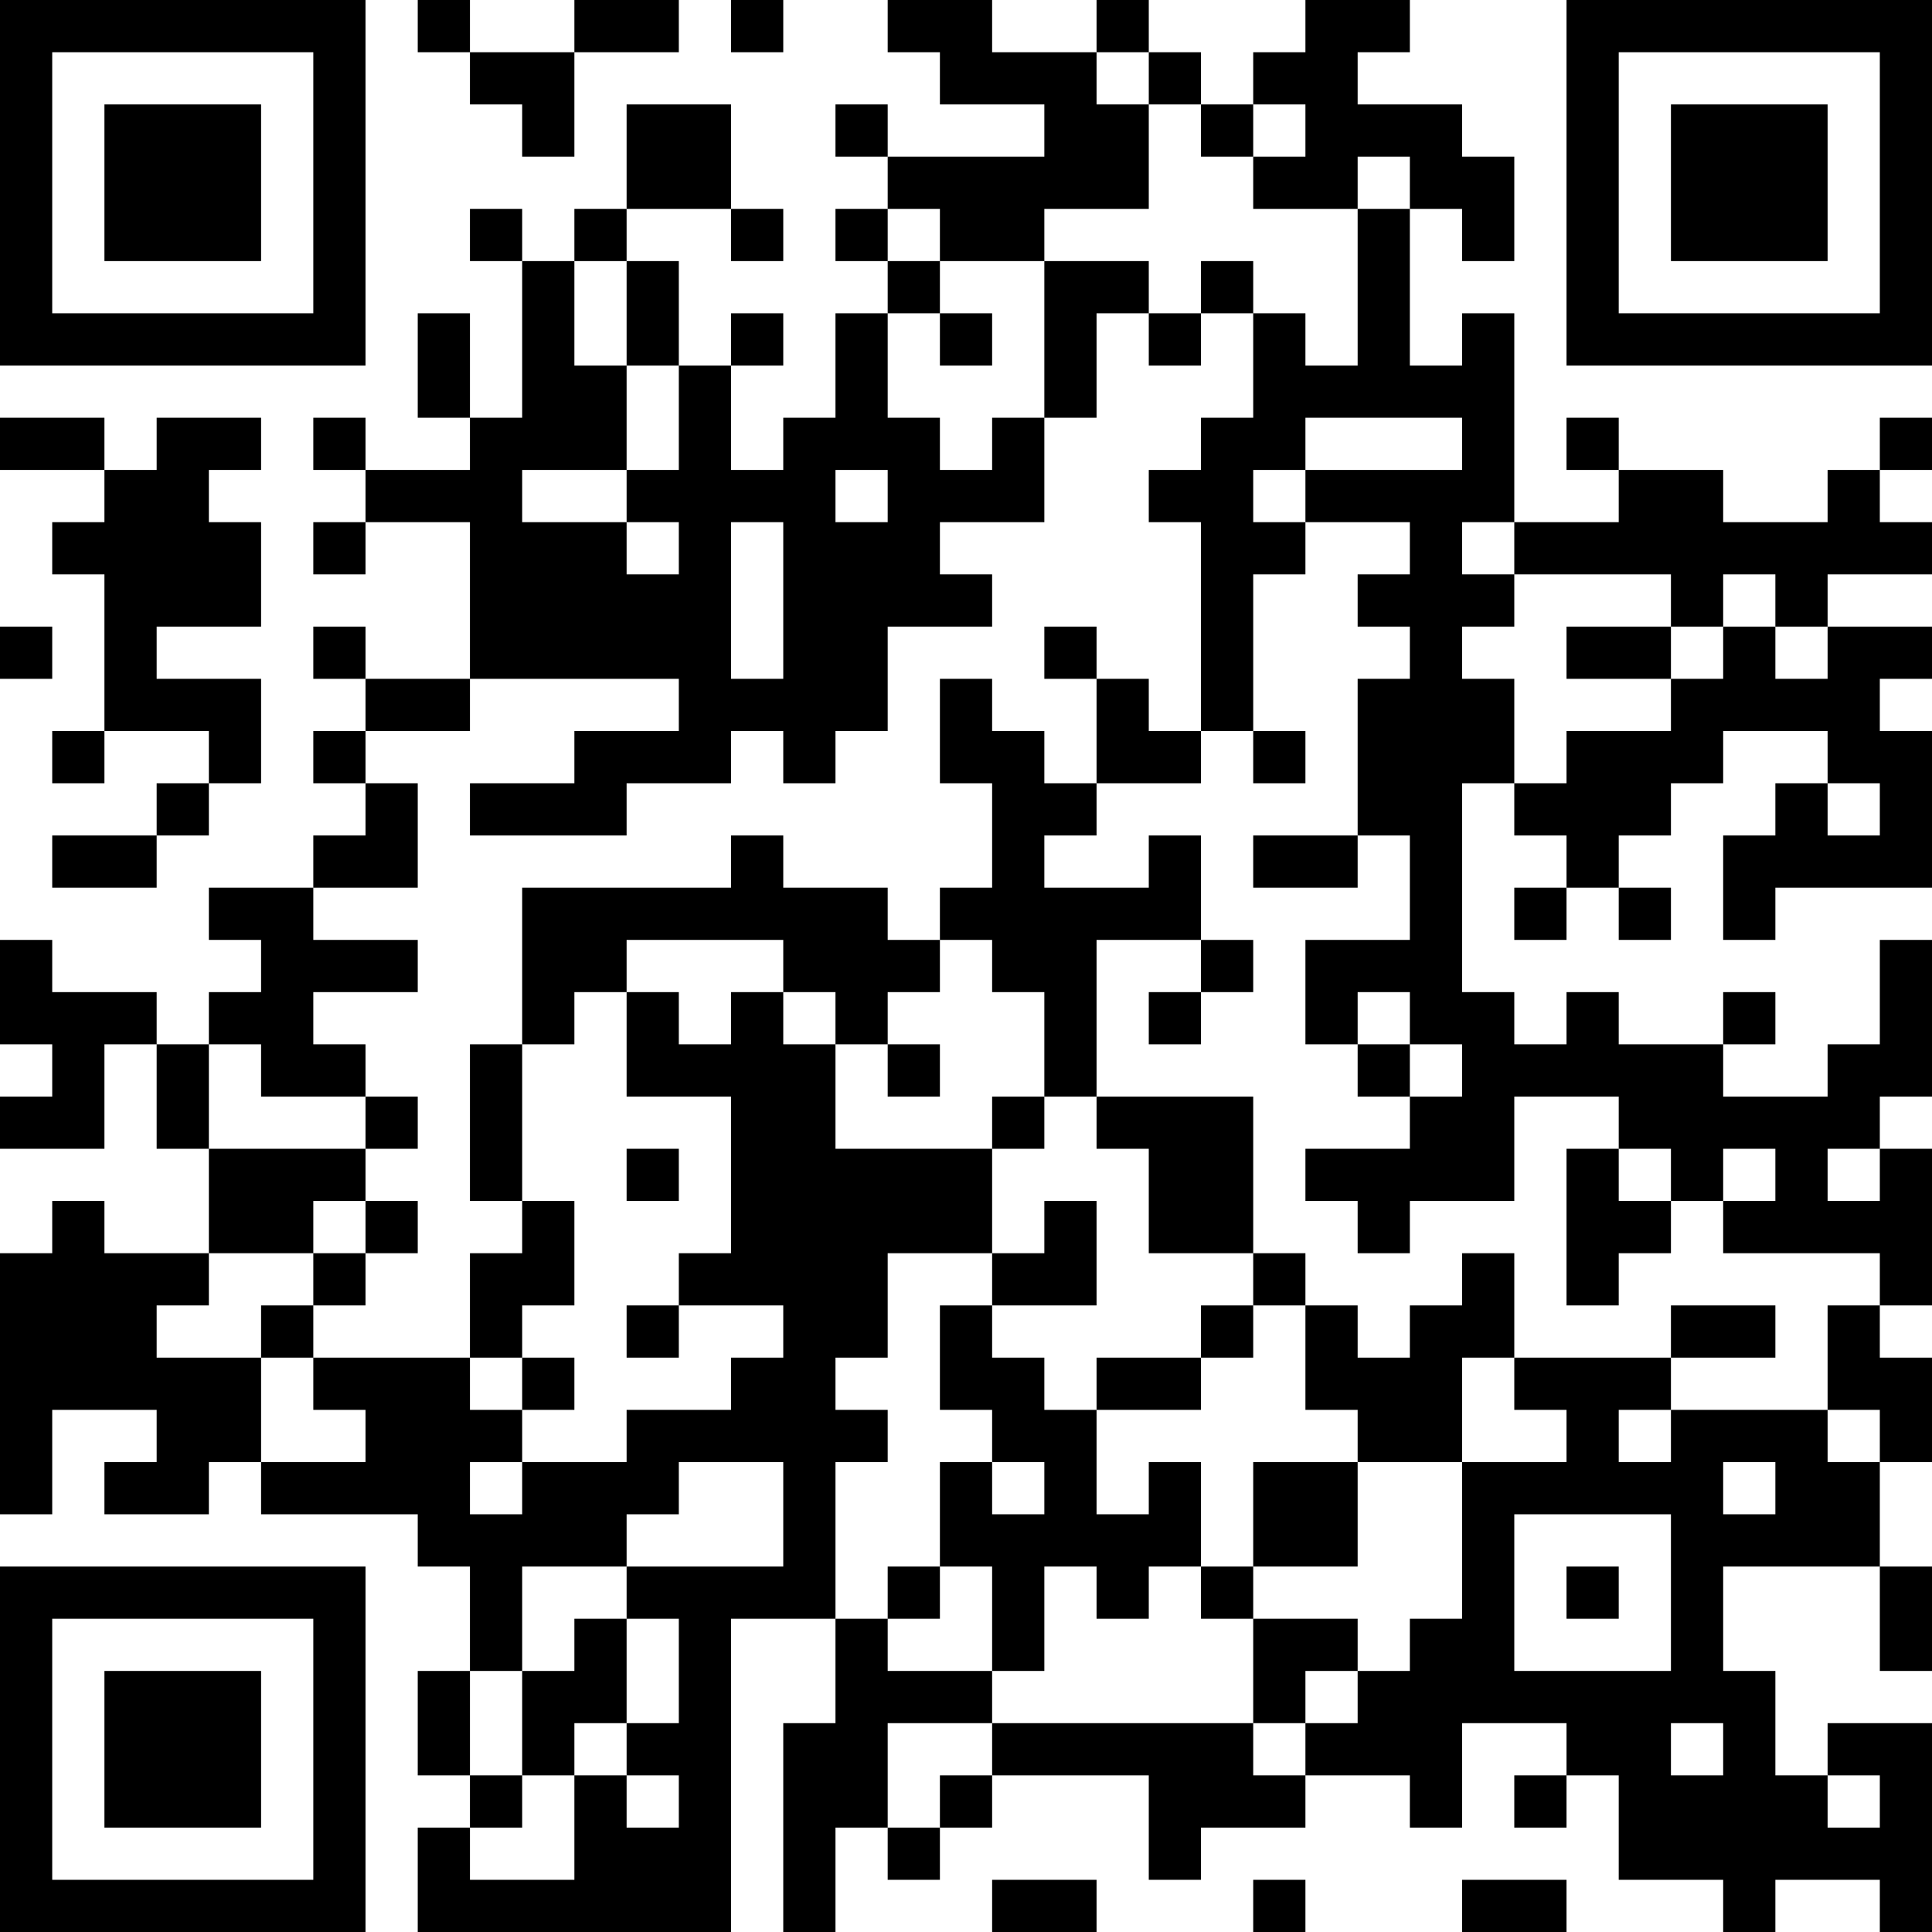 <?xml version="1.0" encoding="UTF-8"?>
<svg xmlns="http://www.w3.org/2000/svg" version="1.1" width="400" height="400" viewBox="0 0 400 400"><rect x="0" y="0" width="400" height="400" fill="#ffffff"/><g transform="scale(10.811)"><g transform="translate(0,0)"><path fill-rule="evenodd" d="M8 0L8 1L9 1L9 2L10 2L10 3L11 3L11 1L13 1L13 0L11 0L11 1L9 1L9 0ZM14 0L14 1L15 1L15 0ZM17 0L17 1L18 1L18 2L20 2L20 3L17 3L17 2L16 2L16 3L17 3L17 4L16 4L16 5L17 5L17 6L16 6L16 8L15 8L15 9L14 9L14 7L15 7L15 6L14 6L14 7L13 7L13 5L12 5L12 4L14 4L14 5L15 5L15 4L14 4L14 2L12 2L12 4L11 4L11 5L10 5L10 4L9 4L9 5L10 5L10 8L9 8L9 6L8 6L8 8L9 8L9 9L7 9L7 8L6 8L6 9L7 9L7 10L6 10L6 11L7 11L7 10L9 10L9 13L7 13L7 12L6 12L6 13L7 13L7 14L6 14L6 15L7 15L7 16L6 16L6 17L4 17L4 18L5 18L5 19L4 19L4 20L3 20L3 19L1 19L1 18L0 18L0 20L1 20L1 21L0 21L0 22L2 22L2 20L3 20L3 22L4 22L4 24L2 24L2 23L1 23L1 24L0 24L0 29L1 29L1 27L3 27L3 28L2 28L2 29L4 29L4 28L5 28L5 29L8 29L8 30L9 30L9 32L8 32L8 34L9 34L9 35L8 35L8 37L14 37L14 31L16 31L16 33L15 33L15 37L16 37L16 35L17 35L17 36L18 36L18 35L19 35L19 34L22 34L22 36L23 36L23 35L25 35L25 34L27 34L27 35L28 35L28 33L30 33L30 34L29 34L29 35L30 35L30 34L31 34L31 36L33 36L33 37L34 37L34 36L36 36L36 37L37 37L37 33L35 33L35 34L34 34L34 32L33 32L33 30L36 30L36 32L37 32L37 30L36 30L36 28L37 28L37 26L36 26L36 25L37 25L37 22L36 22L36 21L37 21L37 18L36 18L36 20L35 20L35 21L33 21L33 20L34 20L34 19L33 19L33 20L31 20L31 19L30 19L30 20L29 20L29 19L28 19L28 15L29 15L29 16L30 16L30 17L29 17L29 18L30 18L30 17L31 17L31 18L32 18L32 17L31 17L31 16L32 16L32 15L33 15L33 14L35 14L35 15L34 15L34 16L33 16L33 18L34 18L34 17L37 17L37 14L36 14L36 13L37 13L37 12L35 12L35 11L37 11L37 10L36 10L36 9L37 9L37 8L36 8L36 9L35 9L35 10L33 10L33 9L31 9L31 8L30 8L30 9L31 9L31 10L29 10L29 6L28 6L28 7L27 7L27 4L28 4L28 5L29 5L29 3L28 3L28 2L26 2L26 1L27 1L27 0L25 0L25 1L24 1L24 2L23 2L23 1L22 1L22 0L21 0L21 1L19 1L19 0ZM21 1L21 2L22 2L22 4L20 4L20 5L18 5L18 4L17 4L17 5L18 5L18 6L17 6L17 8L18 8L18 9L19 9L19 8L20 8L20 10L18 10L18 11L19 11L19 12L17 12L17 14L16 14L16 15L15 15L15 14L14 14L14 15L12 15L12 16L9 16L9 15L11 15L11 14L13 14L13 13L9 13L9 14L7 14L7 15L8 15L8 17L6 17L6 18L8 18L8 19L6 19L6 20L7 20L7 21L5 21L5 20L4 20L4 22L7 22L7 23L6 23L6 24L4 24L4 25L3 25L3 26L5 26L5 28L7 28L7 27L6 27L6 26L9 26L9 27L10 27L10 28L9 28L9 29L10 29L10 28L12 28L12 27L14 27L14 26L15 26L15 25L13 25L13 24L14 24L14 21L12 21L12 19L13 19L13 20L14 20L14 19L15 19L15 20L16 20L16 22L19 22L19 24L17 24L17 26L16 26L16 27L17 27L17 28L16 28L16 31L17 31L17 32L19 32L19 33L17 33L17 35L18 35L18 34L19 34L19 33L24 33L24 34L25 34L25 33L26 33L26 32L27 32L27 31L28 31L28 28L30 28L30 27L29 27L29 26L32 26L32 27L31 27L31 28L32 28L32 27L35 27L35 28L36 28L36 27L35 27L35 25L36 25L36 24L33 24L33 23L34 23L34 22L33 22L33 23L32 23L32 22L31 22L31 21L29 21L29 23L27 23L27 24L26 24L26 23L25 23L25 22L27 22L27 21L28 21L28 20L27 20L27 19L26 19L26 20L25 20L25 18L27 18L27 16L26 16L26 13L27 13L27 12L26 12L26 11L27 11L27 10L25 10L25 9L28 9L28 8L25 8L25 9L24 9L24 10L25 10L25 11L24 11L24 14L23 14L23 10L22 10L22 9L23 9L23 8L24 8L24 6L25 6L25 7L26 7L26 4L27 4L27 3L26 3L26 4L24 4L24 3L25 3L25 2L24 2L24 3L23 3L23 2L22 2L22 1ZM11 5L11 7L12 7L12 9L10 9L10 10L12 10L12 11L13 11L13 10L12 10L12 9L13 9L13 7L12 7L12 5ZM20 5L20 8L21 8L21 6L22 6L22 7L23 7L23 6L24 6L24 5L23 5L23 6L22 6L22 5ZM18 6L18 7L19 7L19 6ZM0 8L0 9L2 9L2 10L1 10L1 11L2 11L2 14L1 14L1 15L2 15L2 14L4 14L4 15L3 15L3 16L1 16L1 17L3 17L3 16L4 16L4 15L5 15L5 13L3 13L3 12L5 12L5 10L4 10L4 9L5 9L5 8L3 8L3 9L2 9L2 8ZM16 9L16 10L17 10L17 9ZM14 10L14 13L15 13L15 10ZM28 10L28 11L29 11L29 12L28 12L28 13L29 13L29 15L30 15L30 14L32 14L32 13L33 13L33 12L34 12L34 13L35 13L35 12L34 12L34 11L33 11L33 12L32 12L32 11L29 11L29 10ZM0 12L0 13L1 13L1 12ZM20 12L20 13L21 13L21 15L20 15L20 14L19 14L19 13L18 13L18 15L19 15L19 17L18 17L18 18L17 18L17 17L15 17L15 16L14 16L14 17L10 17L10 20L9 20L9 23L10 23L10 24L9 24L9 26L10 26L10 27L11 27L11 26L10 26L10 25L11 25L11 23L10 23L10 20L11 20L11 19L12 19L12 18L15 18L15 19L16 19L16 20L17 20L17 21L18 21L18 20L17 20L17 19L18 19L18 18L19 18L19 19L20 19L20 21L19 21L19 22L20 22L20 21L21 21L21 22L22 22L22 24L24 24L24 25L23 25L23 26L21 26L21 27L20 27L20 26L19 26L19 25L21 25L21 23L20 23L20 24L19 24L19 25L18 25L18 27L19 27L19 28L18 28L18 30L17 30L17 31L18 31L18 30L19 30L19 32L20 32L20 30L21 30L21 31L22 31L22 30L23 30L23 31L24 31L24 33L25 33L25 32L26 32L26 31L24 31L24 30L26 30L26 28L28 28L28 26L29 26L29 24L28 24L28 25L27 25L27 26L26 26L26 25L25 25L25 24L24 24L24 21L21 21L21 18L23 18L23 19L22 19L22 20L23 20L23 19L24 19L24 18L23 18L23 16L22 16L22 17L20 17L20 16L21 16L21 15L23 15L23 14L22 14L22 13L21 13L21 12ZM30 12L30 13L32 13L32 12ZM24 14L24 15L25 15L25 14ZM35 15L35 16L36 16L36 15ZM24 16L24 17L26 17L26 16ZM26 20L26 21L27 21L27 20ZM7 21L7 22L8 22L8 21ZM12 22L12 23L13 23L13 22ZM30 22L30 25L31 25L31 24L32 24L32 23L31 23L31 22ZM35 22L35 23L36 23L36 22ZM7 23L7 24L6 24L6 25L5 25L5 26L6 26L6 25L7 25L7 24L8 24L8 23ZM12 25L12 26L13 26L13 25ZM24 25L24 26L23 26L23 27L21 27L21 29L22 29L22 28L23 28L23 30L24 30L24 28L26 28L26 27L25 27L25 25ZM32 25L32 26L34 26L34 25ZM13 28L13 29L12 29L12 30L10 30L10 32L9 32L9 34L10 34L10 35L9 35L9 36L11 36L11 34L12 34L12 35L13 35L13 34L12 34L12 33L13 33L13 31L12 31L12 30L15 30L15 28ZM19 28L19 29L20 29L20 28ZM33 28L33 29L34 29L34 28ZM29 29L29 32L32 32L32 29ZM30 30L30 31L31 31L31 30ZM11 31L11 32L10 32L10 34L11 34L11 33L12 33L12 31ZM32 33L32 34L33 34L33 33ZM35 34L35 35L36 35L36 34ZM19 36L19 37L21 37L21 36ZM24 36L24 37L25 37L25 36ZM28 36L28 37L30 37L30 36ZM0 0L0 7L7 7L7 0ZM1 1L1 6L6 6L6 1ZM2 2L2 5L5 5L5 2ZM30 0L30 7L37 7L37 0ZM31 1L31 6L36 6L36 1ZM32 2L32 5L35 5L35 2ZM0 30L0 37L7 37L7 30ZM1 31L1 36L6 36L6 31ZM2 32L2 35L5 35L5 32Z" fill="#000000"/></g></g></svg>
